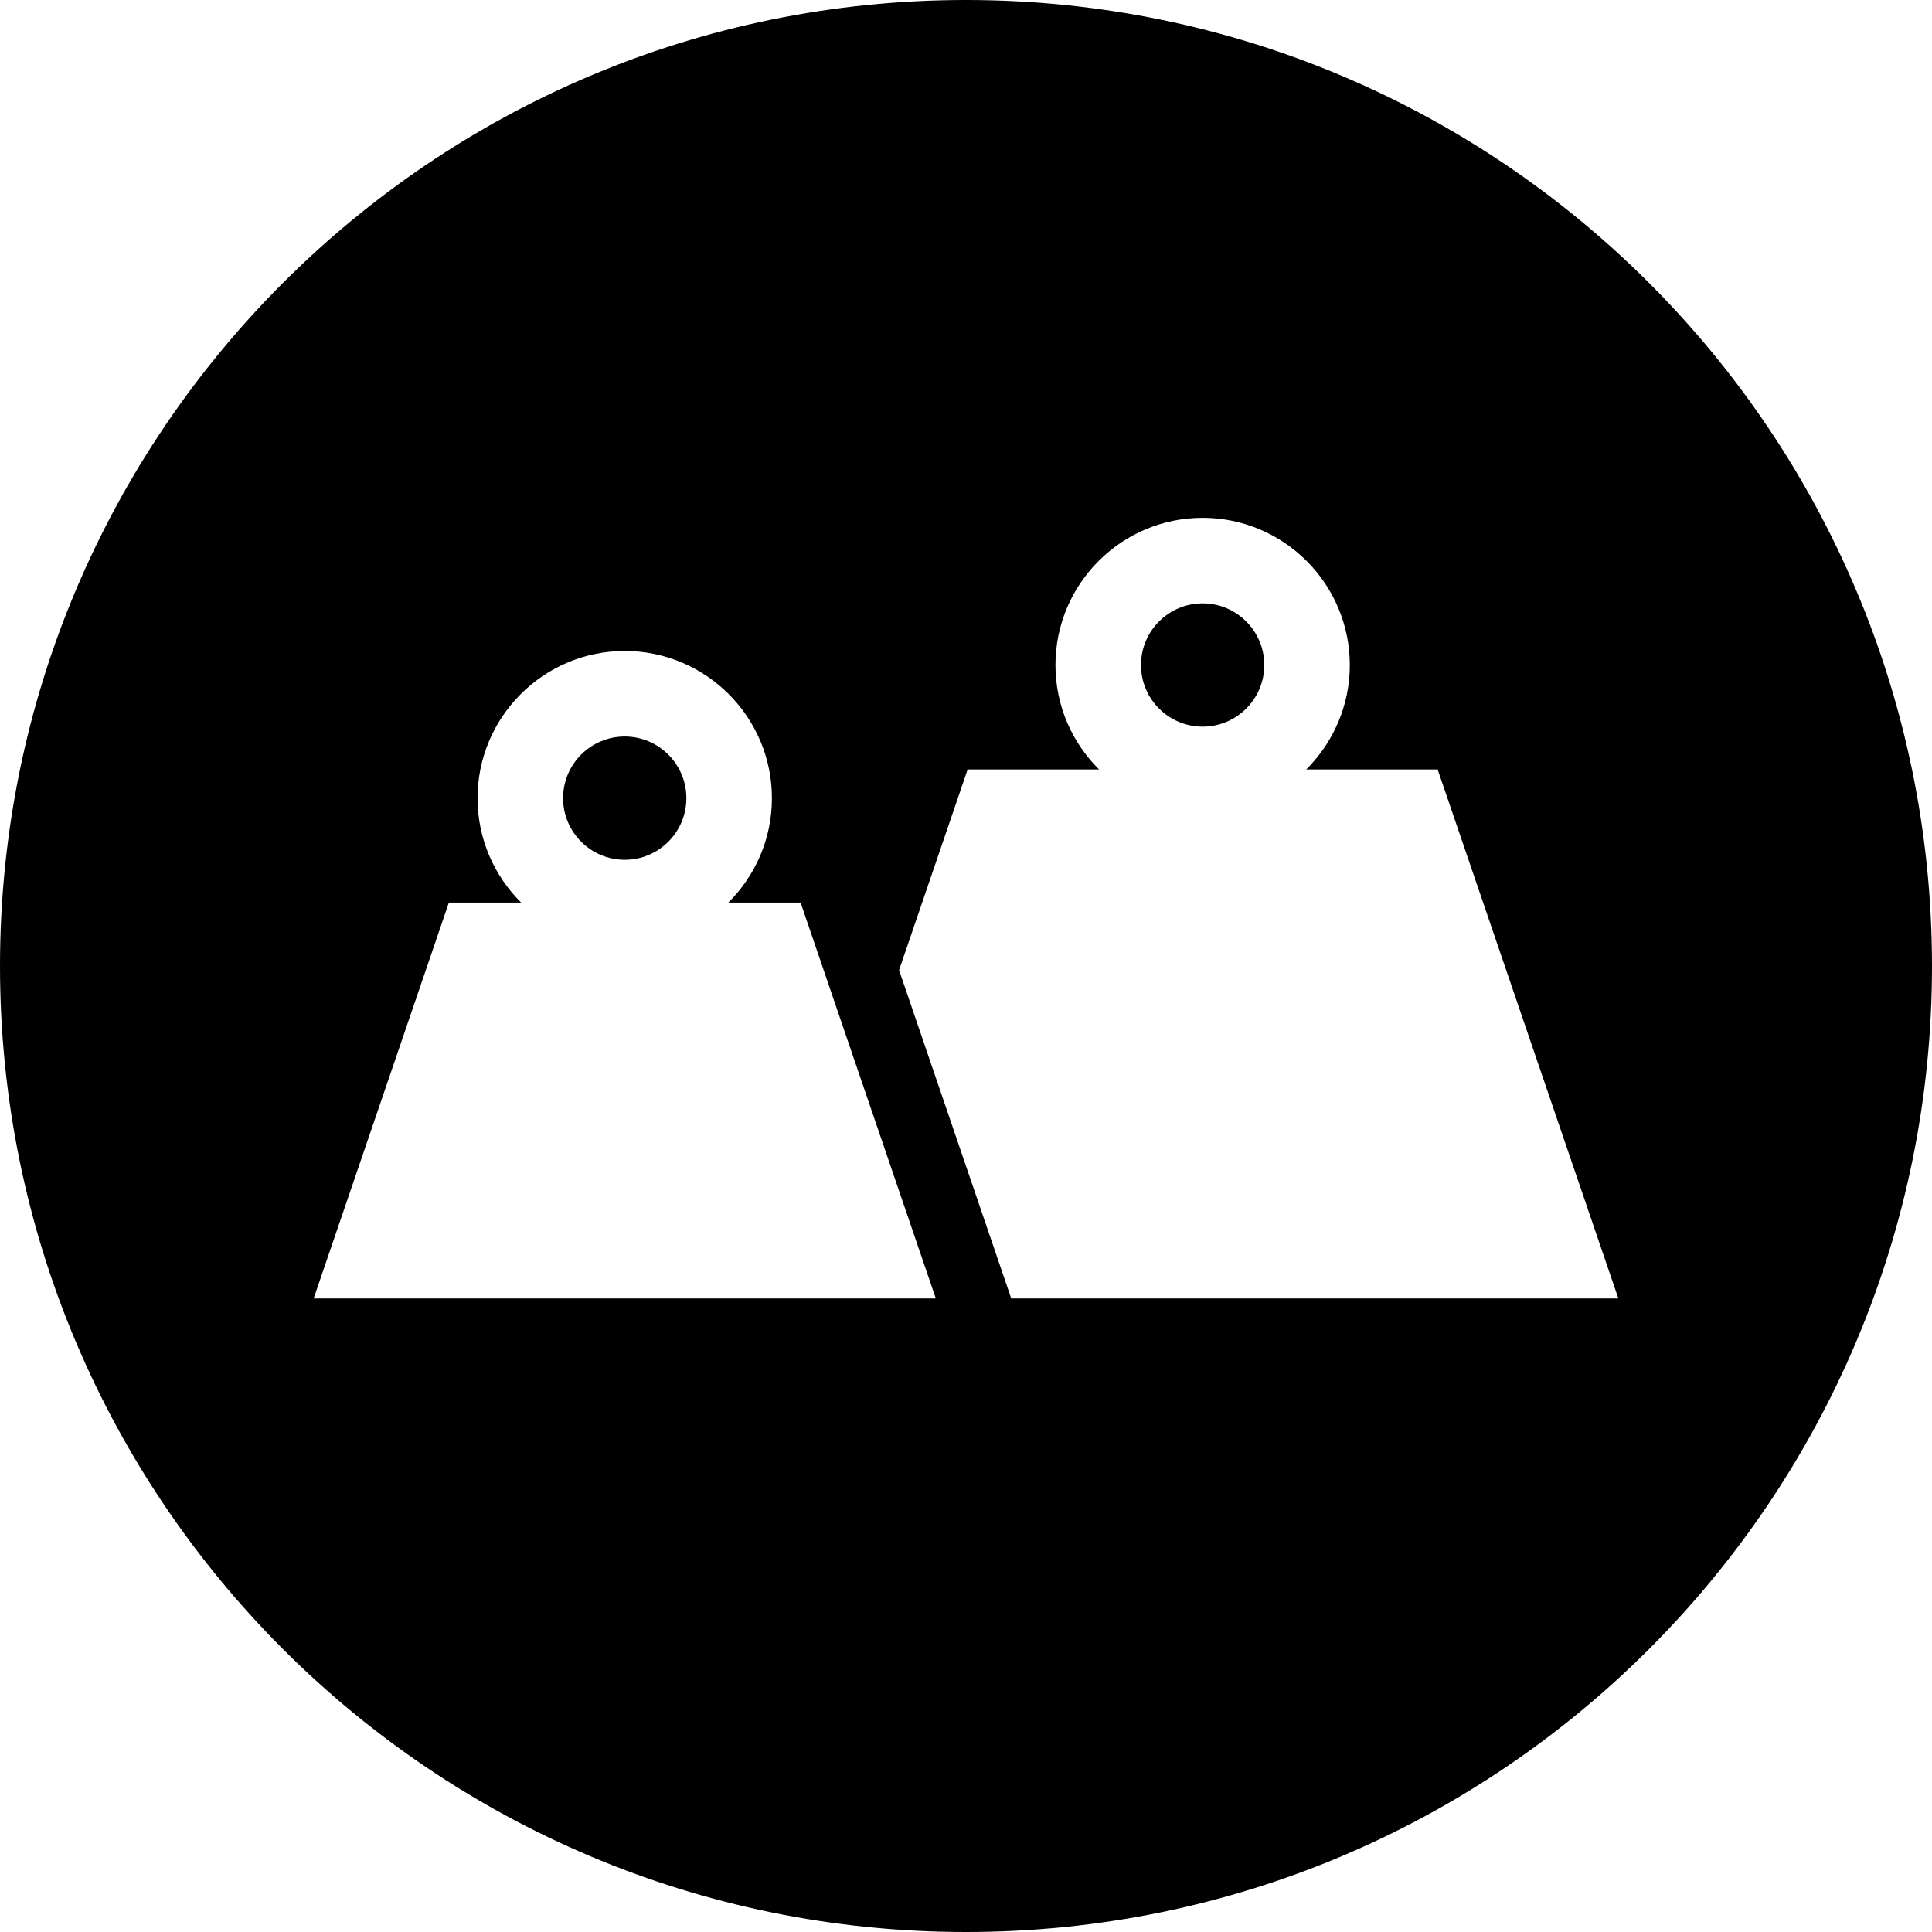 <?xml version="1.0" encoding="iso-8859-1"?>
<!-- Generator: Adobe Illustrator 25.0.0, SVG Export Plug-In . SVG Version: 6.00 Build 0)  -->
<svg version="1.1" id="Layer_1" xmlns="http://www.w3.org/2000/svg" xmlns:xlink="http://www.w3.org/1999/xlink" x="0px" y="0px"
	 width="100px" height="100px" viewBox="0 0 100 100" enable-background="new 0 0 100 100" xml:space="preserve">
<g>
	<path d="M62.248,31.23c-1.76,0-3.191,1.431-3.191,3.191c0,1.76,1.432,3.191,3.191,3.191c1.76,0,3.191-1.431,3.191-3.191
		C65.439,32.662,64.008,31.23,62.248,31.23z"/>
	<path d="M32.336,38.122c-1.76,0-3.191,1.431-3.191,3.191c0,1.759,1.432,3.19,3.191,3.19c1.76,0,3.191-1.431,3.191-3.19
		C35.527,39.554,34.095,38.122,32.336,38.122z"/>
	<path d="M50,0C22.386,0,0,22.386,0,50s22.386,50,50,50s50-22.386,50-50S77.614,0,50,0z M16.235,67.207l6.999-20.489h3.74
		c-1.392-1.381-2.256-3.293-2.256-5.404c0-4.201,3.417-7.619,7.618-7.619c4.2,0,7.618,3.418,7.618,7.619
		c0,2.111-0.864,4.023-2.256,5.404h3.74l6.999,20.489H16.235z M52.341,67.207l-5.805-16.992l3.549-10.389h6.801
		c-1.392-1.381-2.256-3.294-2.256-5.405c0-4.2,3.417-7.618,7.618-7.618c4.201,0,7.618,3.418,7.618,7.618
		c0,2.111-0.864,4.024-2.256,5.405h6.802l9.353,27.381H52.341z"/>
</g>
<g>
</g>
<g>
</g>
<g>
</g>
<g>
</g>
<g>
</g>
<g>
</g>
<g>
</g>
<g>
</g>
<g>
</g>
<g>
</g>
<g>
</g>
<g>
</g>
<g>
</g>
<g>
</g>
<g>
</g>
</svg>
